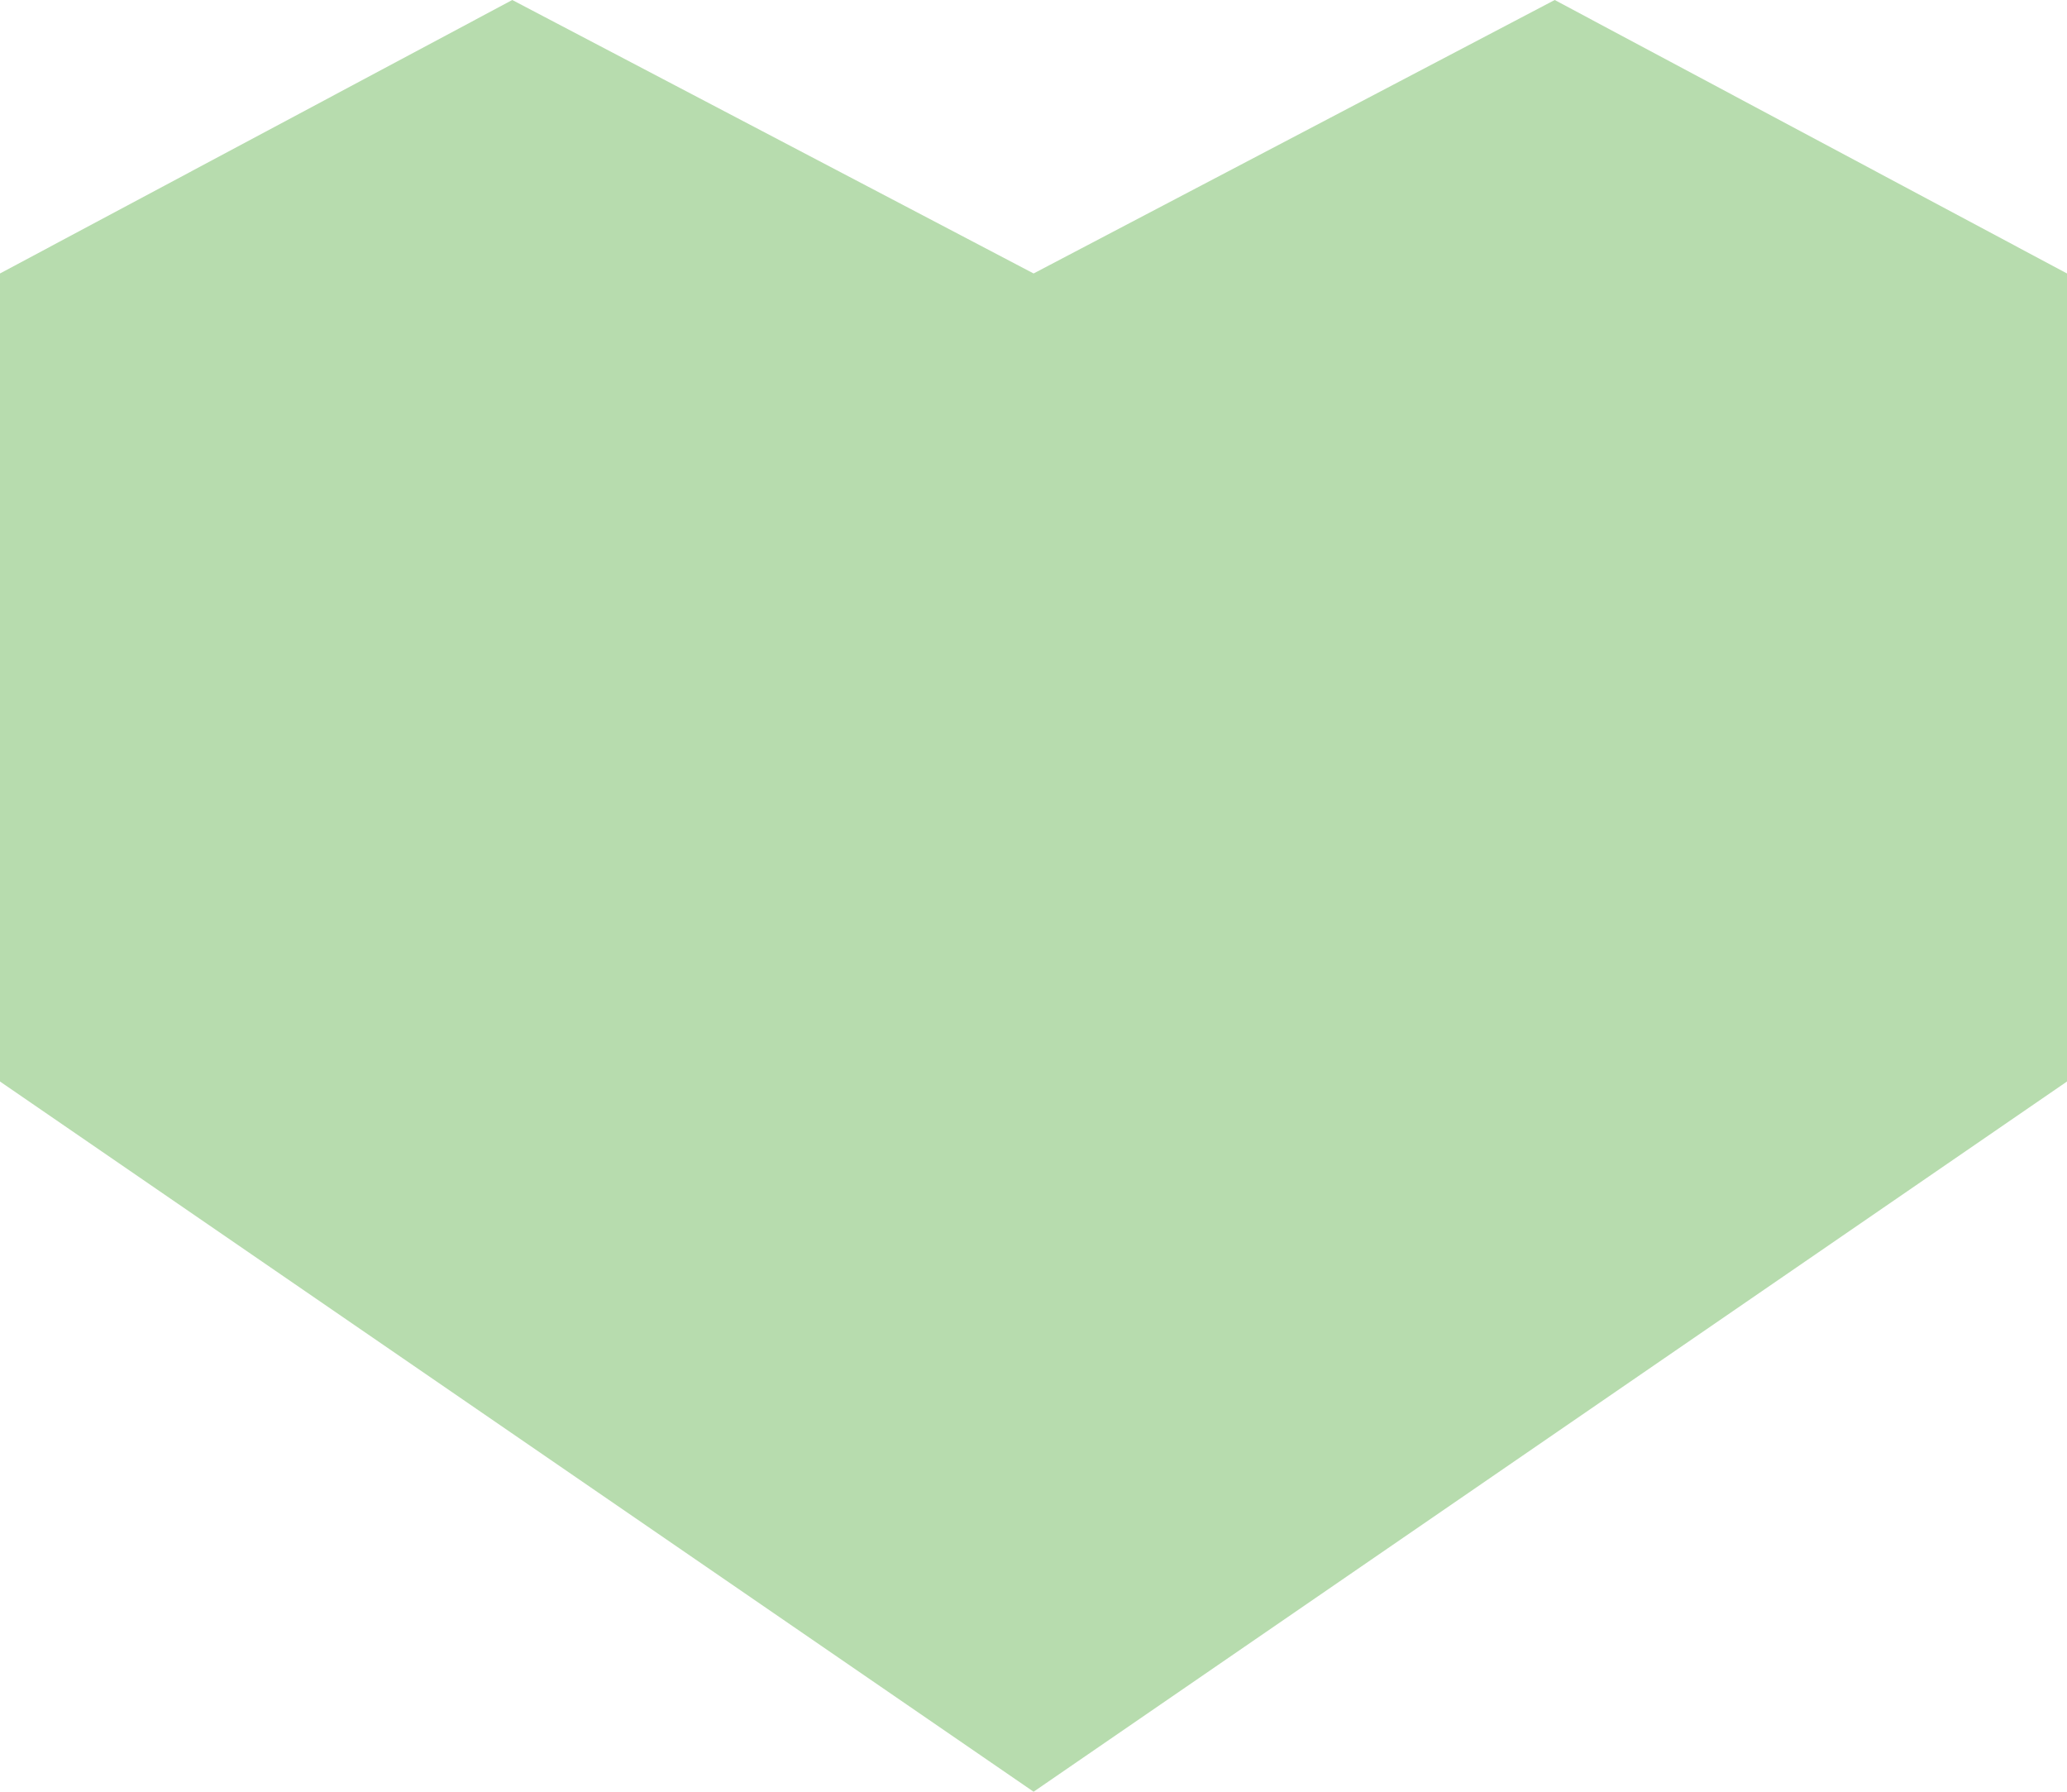 <svg width="105" height="91" viewBox="0 0 105 91" fill="none" xmlns="http://www.w3.org/2000/svg">
<path fill-rule="evenodd" clip-rule="evenodd" d="M78.977 0L52.505 13.889L26.023 0L0 13.889V54.929L52.505 91L105 54.929V13.889L78.977 0Z" fill="#B7DCAE"/>
</svg>
